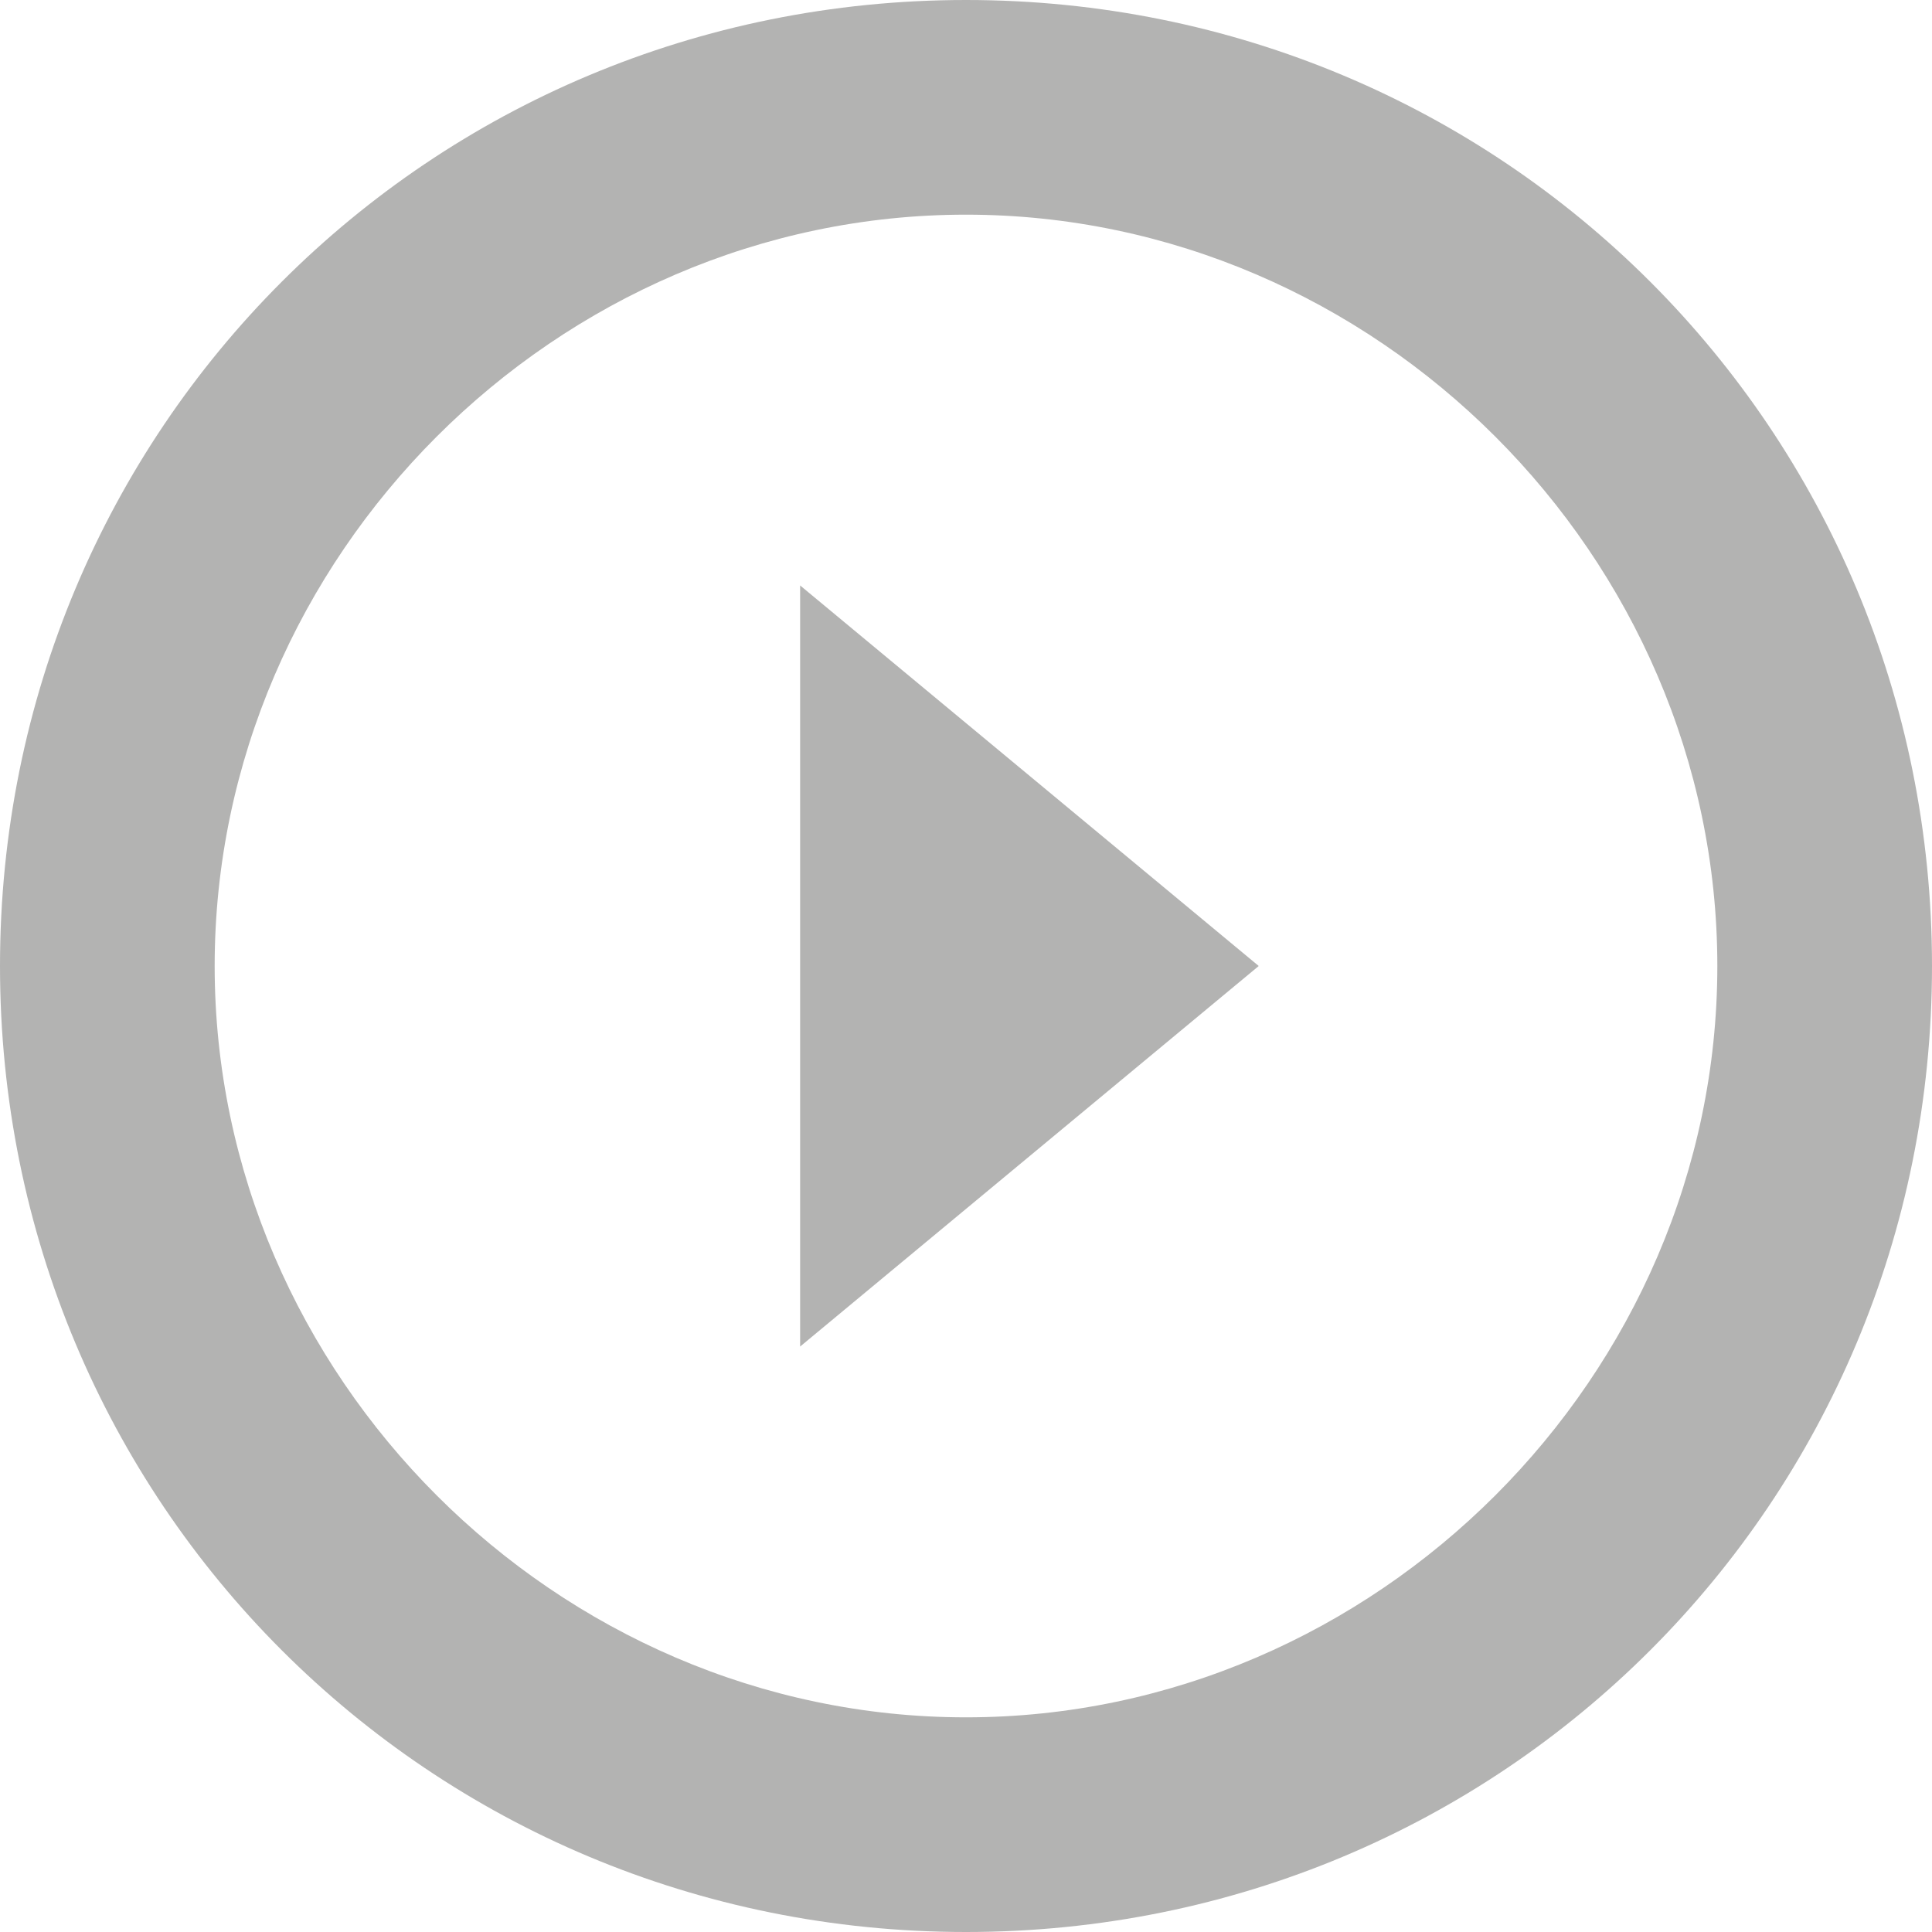 <?xml version="1.0" encoding="utf-8"?>
<!-- Generator: Adobe Illustrator 24.0.2, SVG Export Plug-In . SVG Version: 6.00 Build 0)  -->
<svg version="1.1" id="Capa_1" xmlns="http://www.w3.org/2000/svg" xmlns:xlink="http://www.w3.org/1999/xlink" x="0px" y="0px"
	 viewBox="0 0 19.8 19.8" style="enable-background:new 0 0 19.8 19.8;" xml:space="preserve">
<style type="text/css">
	.st0{fill:#B3B3B2;}
</style>
<g>
	<path class="st0" d="M9.9,0C4.4,0,0,4.4,0,9.9c0,5.5,4.4,9.9,9.9,9.9c5.5,0,9.9-4.4,9.9-9.9C19.8,4.4,15.4,0,9.9,0z M9.9,17.6
		c-4.2,0-7.7-3.5-7.7-7.7s3.5-7.7,7.7-7.7s7.7,3.5,7.7,7.7S14.1,17.6,9.9,17.6z"/>
	<polygon class="st0" points="8.2,13.8 12.9,9.9 8.2,6 	"/>
</g>
</svg>
